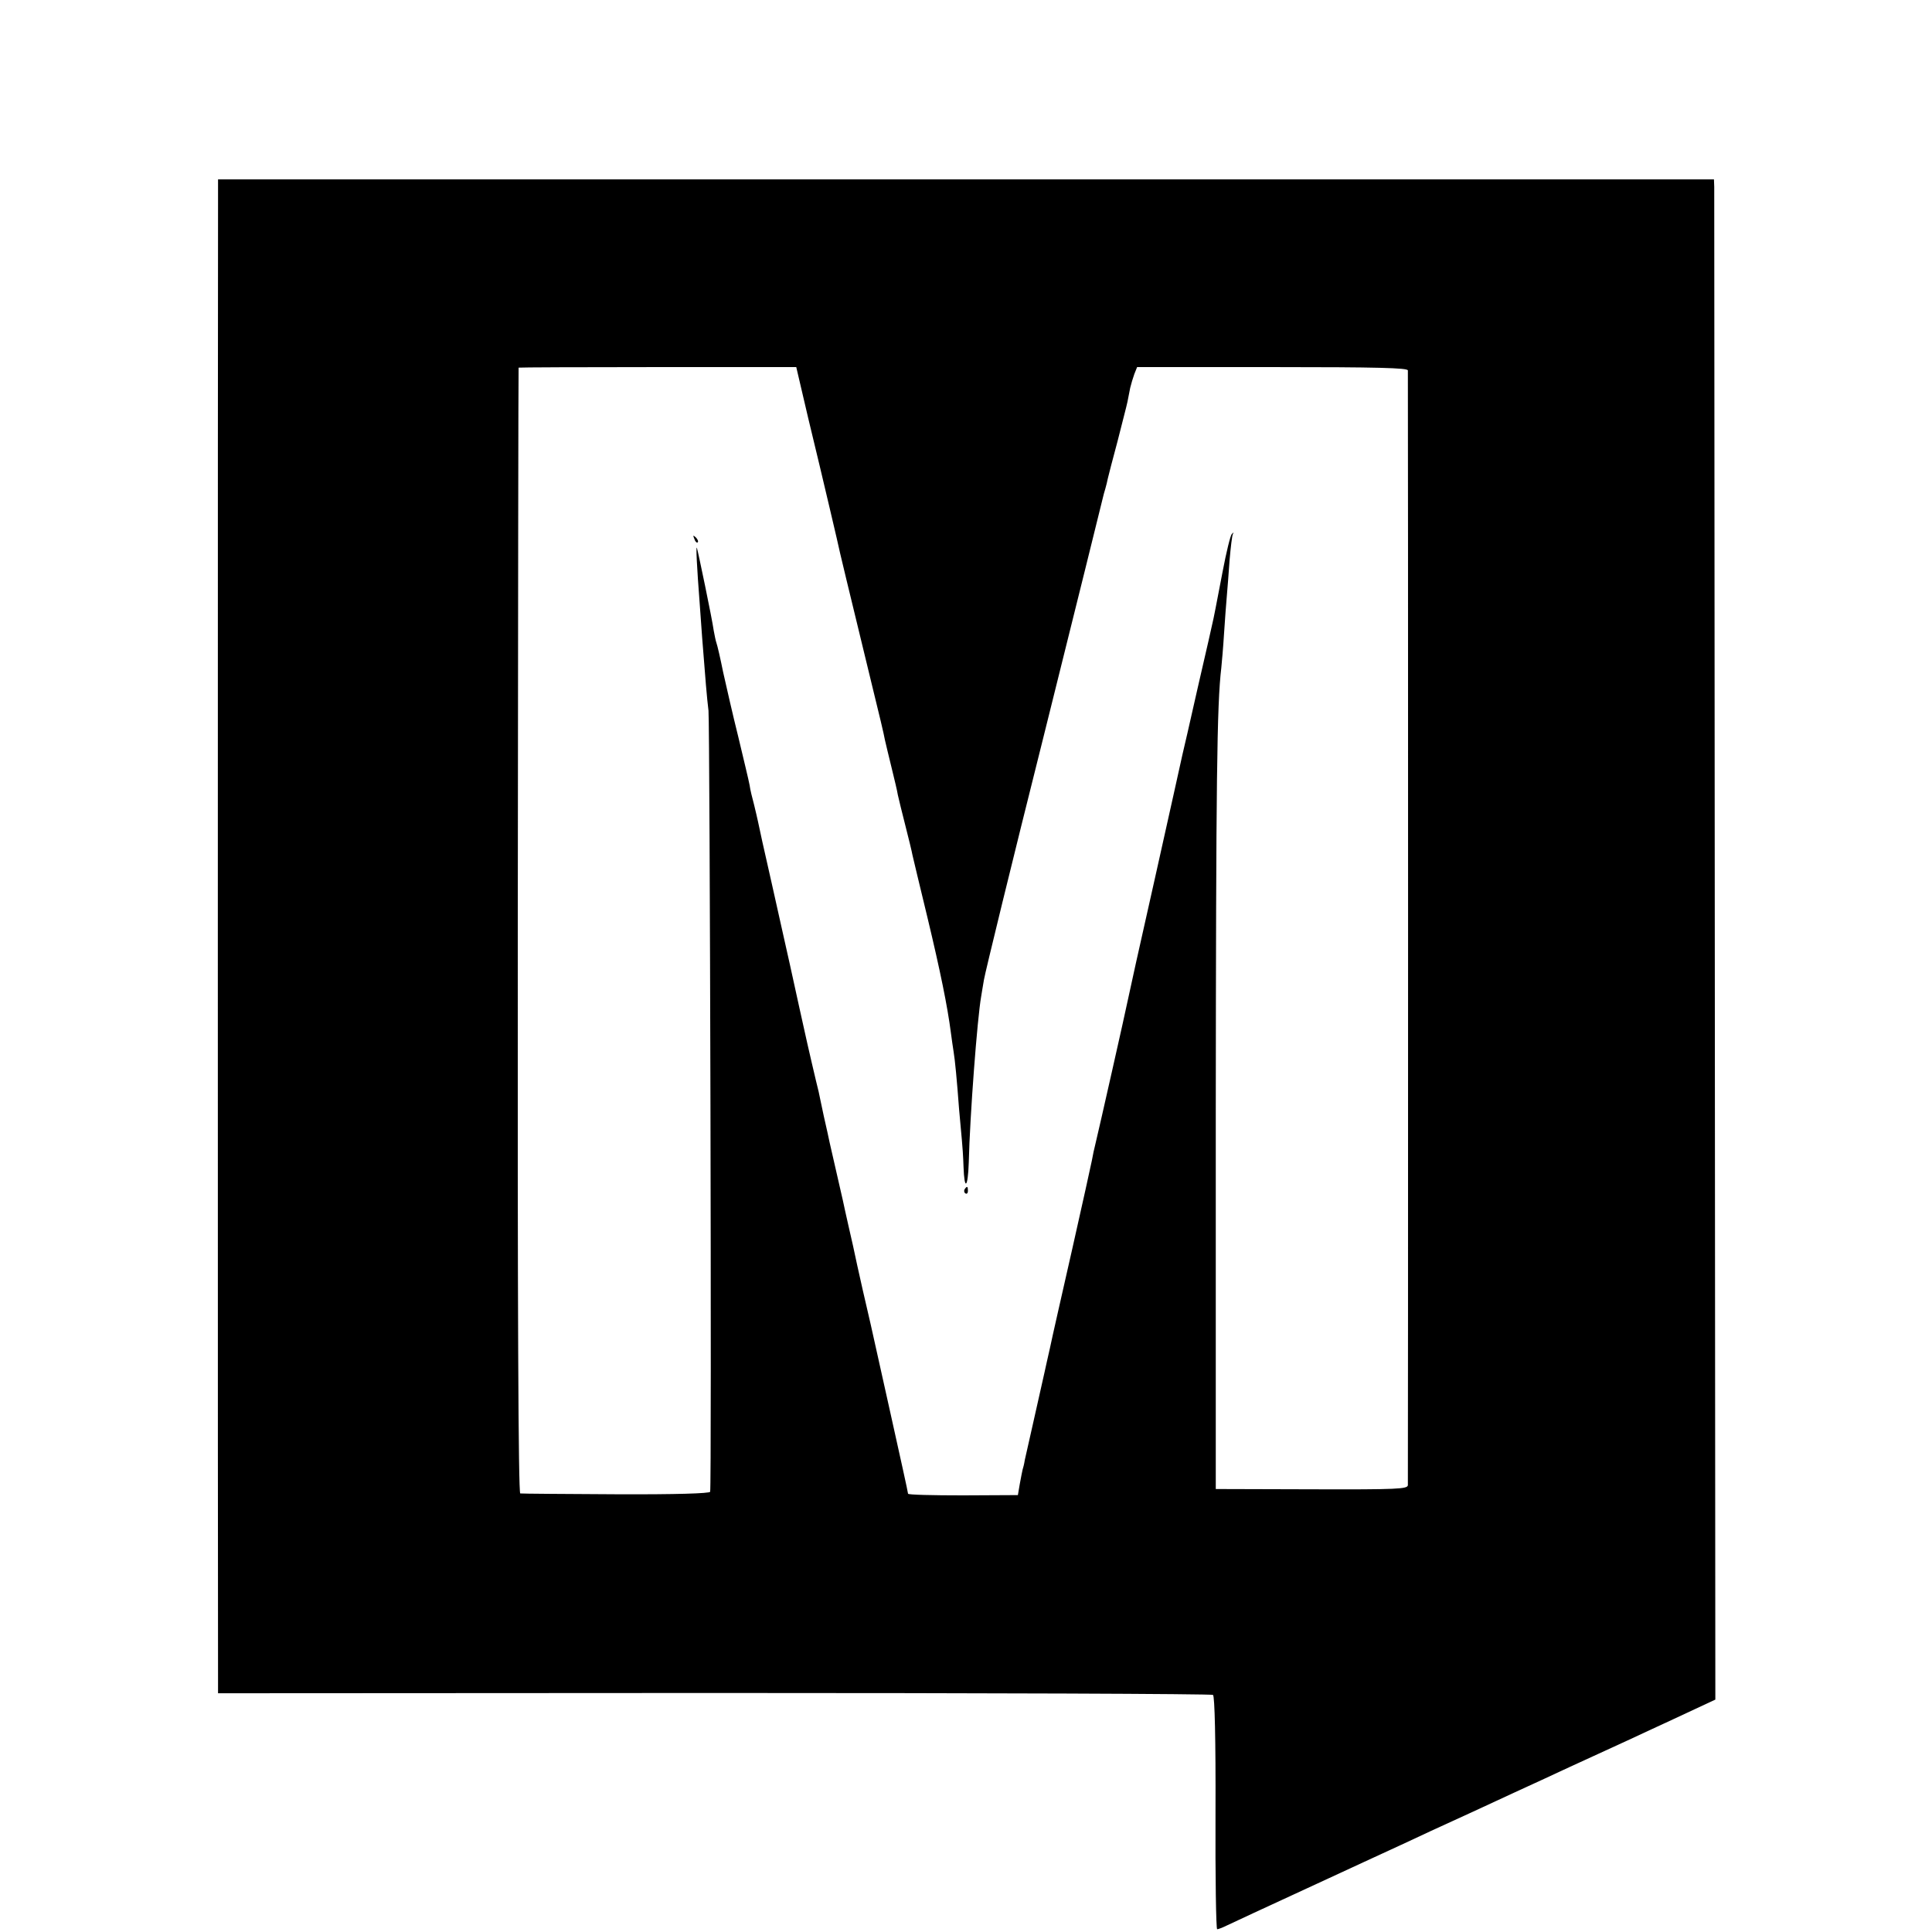 <?xml version="1.0" standalone="no"?>
<!DOCTYPE svg PUBLIC "-//W3C//DTD SVG 20010904//EN"
 "http://www.w3.org/TR/2001/REC-SVG-20010904/DTD/svg10.dtd">
<svg version="1.0" xmlns="http://www.w3.org/2000/svg"
 width="700pt" height="700pt" viewBox="0 0 700 700"
 preserveAspectRatio="xMidYMid meet">
<g transform="translate(0,700) scale(0.1,-0.1)"
fill="#000000" stroke="none">
<path d="M790 6258 c-1 -120 -1 -5288 0 -5348 l0 -45 1798 1 c988 0 1802 -3
1807 -7 6 -5 10 -158 9 -428 -1 -232 2 -421 6 -421 4 0 20 6 36 14 16 8 146
68 289 134 143 66 296 137 340 157 44 21 161 75 260 120 99 46 216 100 260
120 44 21 132 61 195 90 63 29 151 69 195 90 44 20 114 53 155 72 l75 35 -2
2726 c-1 1500 -2 2739 -2 2755 l-1 27 -2710 0 -2710 0 0 -92z m2139 -776 c25
-103 60 -250 78 -327 18 -77 35 -149 37 -160 4 -19 18 -75 116 -480 23 -93 44
-181 46 -195 3 -14 14 -59 24 -100 10 -41 21 -86 23 -100 3 -14 15 -63 27
-110 12 -47 24 -96 26 -108 3 -13 27 -114 54 -225 47 -196 73 -324 85 -417 3
-25 8 -56 10 -70 5 -29 12 -102 20 -210 4 -41 8 -91 10 -110 2 -19 5 -63 6
-97 3 -89 16 -78 19 15 4 169 31 524 45 602 1 8 6 35 10 60 4 25 101 423 217
885 115 462 211 848 213 858 2 10 7 27 10 37 3 10 7 27 9 37 2 10 18 70 35
134 16 64 33 128 36 143 3 14 7 37 10 51 3 13 10 36 15 50 l10 25 490 0 c385
0 490 -3 491 -12 1 -17 1 -4018 0 -4039 -1 -14 -36 -16 -348 -15 l-348 1 0
1360 c1 1205 4 1481 20 1615 2 19 7 76 10 125 3 50 8 110 10 135 2 25 7 83 10
130 4 47 9 89 12 95 4 7 3 7 -4 0 -5 -5 -20 -66 -33 -135 -13 -69 -25 -129
-26 -135 -1 -5 -4 -21 -7 -35 -3 -14 -28 -126 -57 -250 -28 -124 -53 -234 -56
-245 -2 -11 -47 -211 -99 -445 -53 -234 -97 -434 -99 -445 -7 -36 -107 -479
-116 -515 -5 -19 -11 -48 -14 -65 -3 -16 -35 -160 -71 -320 -36 -159 -73 -321
-81 -360 -9 -38 -17 -77 -19 -85 -32 -141 -67 -300 -72 -320 -2 -14 -6 -29 -8
-35 -1 -5 -6 -28 -10 -51 l-7 -41 -199 -1 c-109 0 -199 2 -199 6 0 5 -30 140
-66 302 -36 162 -67 302 -69 310 -2 8 -9 38 -15 65 -13 55 -12 52 -34 150 -8
39 -22 102 -31 140 -9 39 -18 81 -21 95 -3 13 -14 60 -24 105 -10 45 -21 92
-24 105 -3 14 -12 57 -21 95 -8 39 -17 79 -19 90 -3 11 -14 58 -25 105 -11 47
-22 96 -25 110 -3 14 -12 54 -20 90 -8 36 -23 106 -34 155 -11 50 -41 182 -66
295 -26 113 -48 214 -50 225 -2 11 -9 38 -14 60 -6 22 -14 54 -16 70 -3 17
-22 95 -41 175 -20 80 -44 186 -55 235 -10 50 -21 97 -24 105 -3 8 -7 29 -10
45 -6 44 -57 288 -61 300 -4 9 0 -70 10 -200 2 -27 6 -84 9 -125 12 -154 17
-216 23 -265 5 -53 12 -2813 6 -2830 -2 -6 -123 -10 -341 -9 -185 1 -341 2
-347 3 -7 1 -10 687 -9 2038 1 1121 2 2039 3 2041 1 1 227 2 504 2 l502 0 44
-188z"/>
<path d="M2516 5047 c3 -10 9 -15 12 -12 3 3 0 11 -7 18 -10 9 -11 8 -5 -6z"/>
<path d="M3495 2691 c-3 -5 -2 -12 3 -15 5 -3 9 1 9 9 0 17 -3 19 -12 6z"/>
</g>
</svg>
